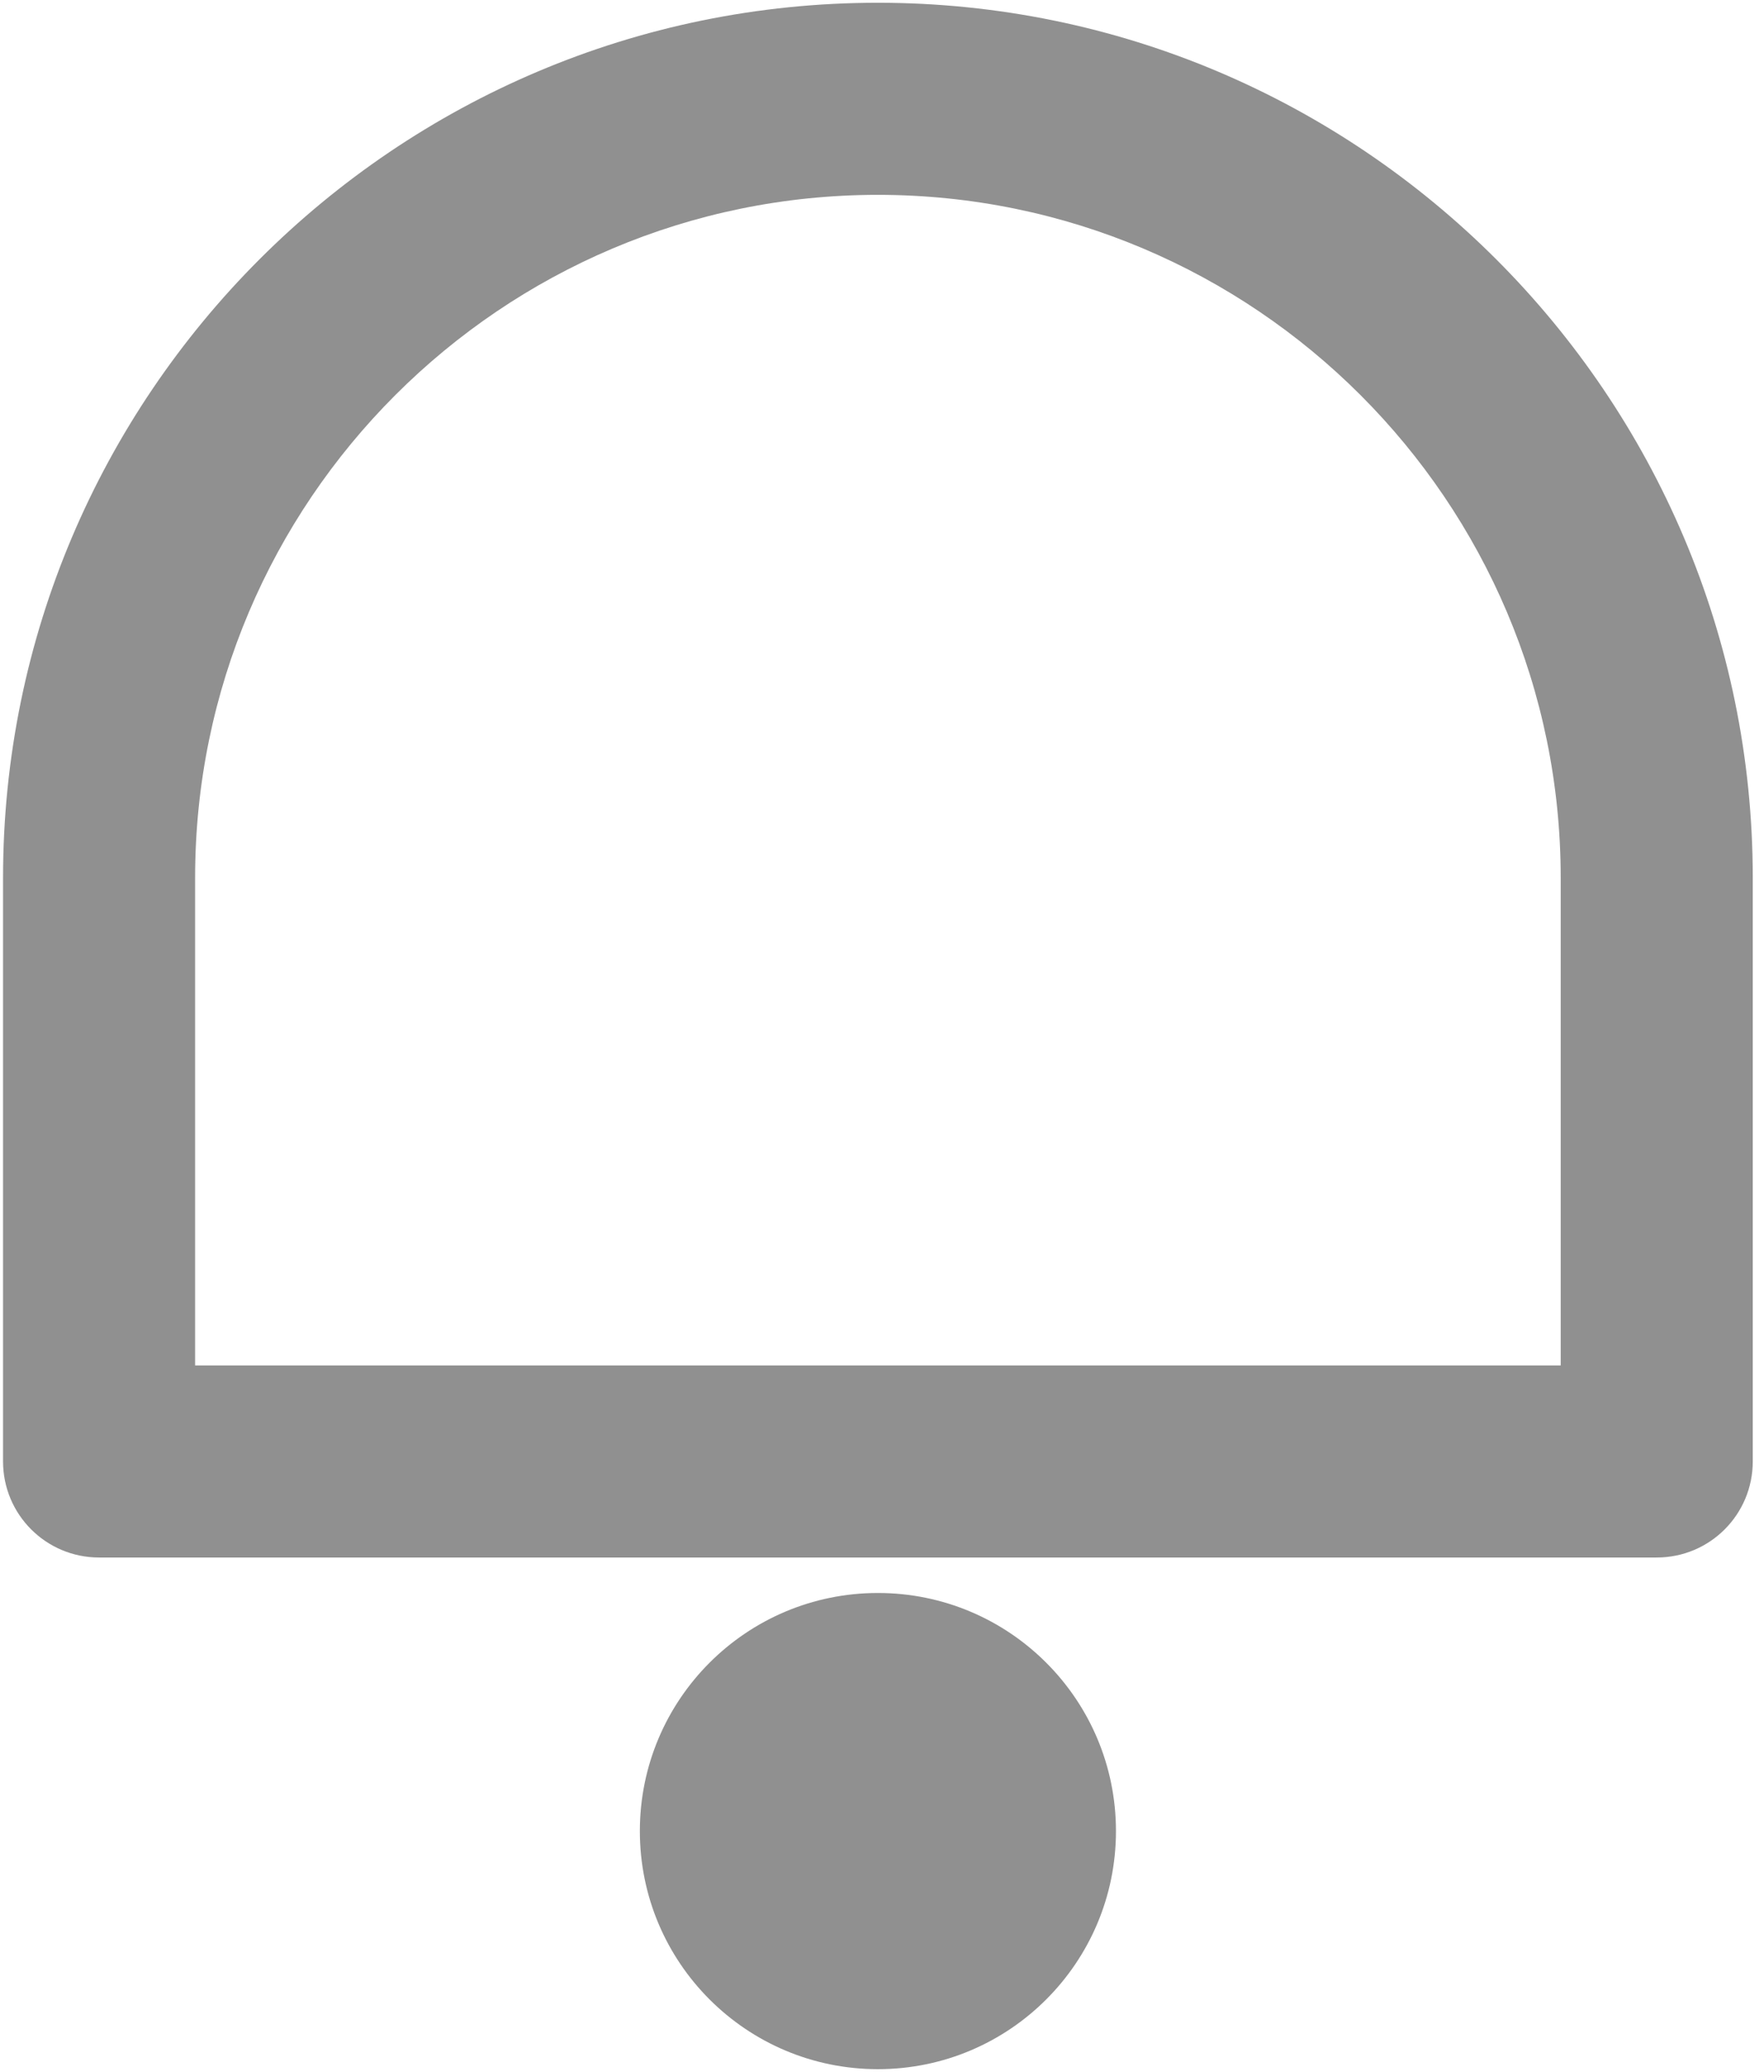 <?xml version="1.0" encoding="UTF-8" standalone="no"?>
<!DOCTYPE svg PUBLIC "-//W3C//DTD SVG 1.1//EN" "http://www.w3.org/Graphics/SVG/1.1/DTD/svg11.dtd">
<svg width="100%" height="100%" viewBox="0 0 109 128" version="1.1" xmlns="http://www.w3.org/2000/svg" xmlns:xlink="http://www.w3.org/1999/xlink" xml:space="preserve" xmlns:serif="http://www.serif.com/" style="fill-rule:evenodd;clip-rule:evenodd;stroke-linejoin:round;stroke-miterlimit:2;">
    <g transform="matrix(1,0,0,1,-12272.6,-2099.66)">
        <g transform="matrix(4.167,0,0,4.167,10125,0)">
            <g transform="matrix(0,-1,-1,0,528.401,527.496)">
                <path d="M-3.53,-3.53C-5.48,-3.53 -7.06,-1.949 -7.06,0C-7.06,1.95 -5.48,3.53 -3.53,3.53C-1.58,3.53 0,1.95 0,0C0,-1.949 -1.58,-3.53 -3.53,-3.53" style="fill:rgb(144,144,144);fill-rule:nonzero;"/>
            </g>
        </g>
        <g transform="matrix(4.167,0,0,4.167,10125,0)">
            <g transform="matrix(1,0,0,1,518.276,506.767)">
                <path d="M0,17.355L20.25,17.355L20.25,10.124C20.25,4.542 15.709,-0 10.124,-0C4.542,-0 0,4.542 0,10.124L0,17.355ZM21.674,20.203L-1.424,20.203C-2.211,20.203 -2.848,19.566 -2.848,18.779L-2.848,10.124C-2.848,2.97 2.97,-2.848 10.124,-2.848C17.277,-2.848 23.098,2.97 23.098,10.124L23.098,18.779C23.098,19.566 22.462,20.203 21.674,20.203" style="fill:rgb(144,144,144);fill-rule:nonzero;"/>
            </g>
        </g>
    </g>
</svg>
